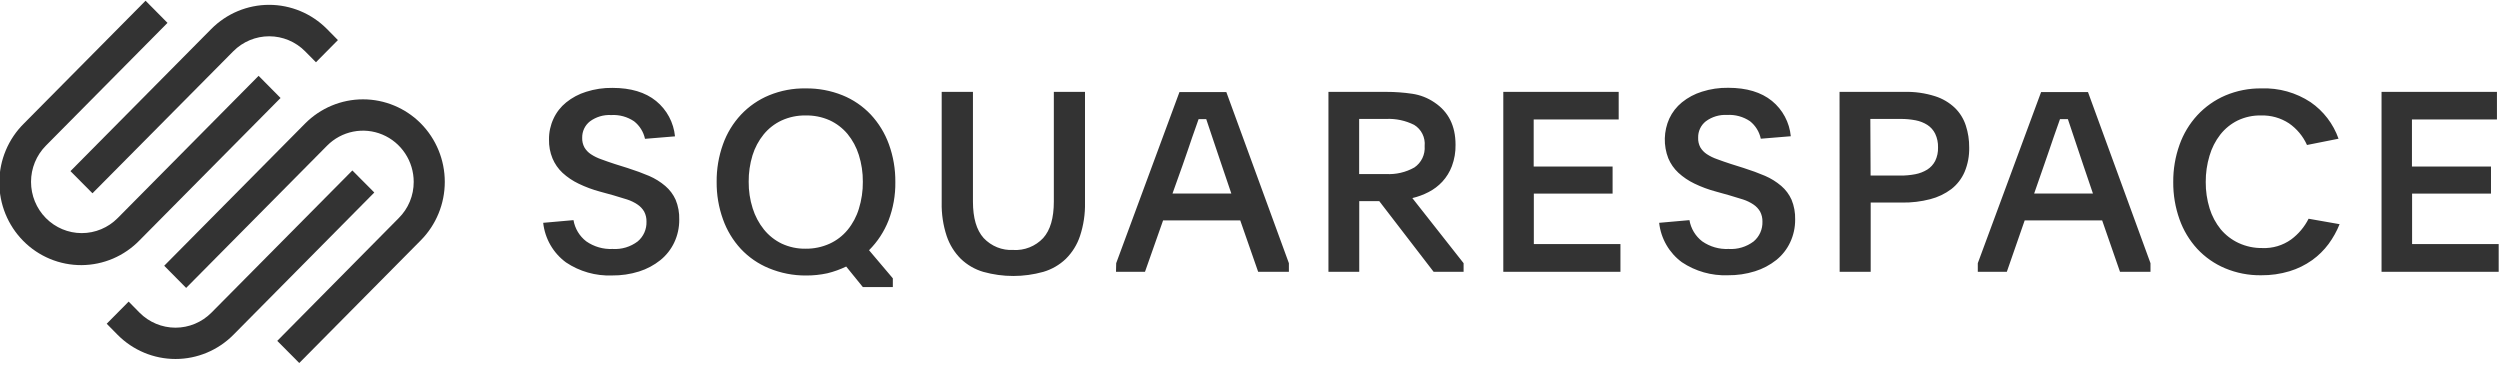<?xml version="1.0" encoding="UTF-8"?> <svg xmlns="http://www.w3.org/2000/svg" width="185" height="27" viewBox="0 0 185 27" fill="none"><g clip-path="url(#clip0_146_2370)"><path d="M6.842 14.303L17.268 3.789C17.973 3.082 18.926 2.685 19.919 2.685C20.913 2.685 21.866 3.082 22.571 3.789L23.381 4.607L25.005 2.967L24.195 2.146C23.059 1.001 21.519 0.358 19.914 0.358C18.309 0.358 16.769 1.001 15.633 2.146L5.214 12.663L6.842 14.303Z" fill="#333333"></path><path d="M20.761 7.251L19.137 5.611L8.706 16.14C8.002 16.851 7.046 17.25 6.05 17.25C5.054 17.25 4.099 16.85 3.395 16.139C2.691 15.427 2.296 14.463 2.296 13.457C2.296 12.452 2.692 11.488 3.397 10.777L12.395 1.693L10.771 0.054L1.773 9.137C1.2 9.702 0.744 10.376 0.431 11.12C0.118 11.864 -0.046 12.664 -0.051 13.472C-0.055 14.28 0.099 15.082 0.403 15.829C0.707 16.577 1.155 17.256 1.721 17.828C2.287 18.4 2.96 18.852 3.701 19.16C4.441 19.467 5.235 19.623 6.036 19.619C6.837 19.614 7.629 19.449 8.366 19.134C9.103 18.818 9.771 18.358 10.331 17.78L20.761 7.251ZM31.143 9.137C30.007 7.994 28.467 7.351 26.862 7.351C25.258 7.351 23.718 7.994 22.581 9.137L12.151 19.666L13.775 21.306L24.206 10.777C24.731 10.248 25.4 9.887 26.128 9.742C26.857 9.596 27.611 9.671 28.297 9.958C28.983 10.245 29.569 10.731 29.981 11.354C30.394 11.977 30.614 12.709 30.614 13.459C30.616 13.958 30.519 14.452 30.328 14.913C30.137 15.374 29.857 15.791 29.504 16.14L20.517 25.224L22.145 26.863L31.143 17.78C32.277 16.633 32.914 15.079 32.914 13.459C32.914 11.838 32.277 10.284 31.143 9.137Z" fill="#333333"></path><path d="M26.074 12.614L15.643 23.14C14.938 23.849 13.983 24.248 12.987 24.248C11.991 24.248 11.035 23.849 10.33 23.14L9.52 22.318L7.896 23.957L8.706 24.779C9.842 25.923 11.382 26.565 12.987 26.565C14.591 26.565 16.131 25.923 17.268 24.779L27.698 14.246L26.074 12.614Z" fill="#333333"></path><path d="M42.438 16.29C42.545 16.915 42.882 17.475 43.382 17.859C43.955 18.259 44.643 18.457 45.339 18.423C46.002 18.465 46.658 18.268 47.189 17.866C47.401 17.688 47.57 17.464 47.683 17.21C47.796 16.956 47.849 16.68 47.84 16.402C47.848 16.142 47.788 15.885 47.667 15.655C47.545 15.447 47.378 15.269 47.178 15.136C46.94 14.976 46.681 14.851 46.409 14.762L45.38 14.449L44.4 14.18C43.856 14.034 43.327 13.838 42.82 13.593C42.384 13.386 41.981 13.114 41.624 12.787C41.306 12.488 41.054 12.126 40.885 11.722C40.703 11.278 40.615 10.801 40.626 10.322C40.62 9.79 40.734 9.264 40.959 8.783C41.175 8.315 41.495 7.903 41.895 7.58C42.334 7.225 42.836 6.958 43.375 6.792C44.004 6.591 44.661 6.494 45.321 6.504C46.68 6.504 47.757 6.828 48.551 7.475C48.944 7.795 49.271 8.192 49.511 8.64C49.751 9.089 49.9 9.582 49.95 10.09L47.73 10.273C47.62 9.759 47.334 9.3 46.923 8.977C46.424 8.641 45.831 8.478 45.232 8.514C44.667 8.48 44.108 8.647 43.652 8.984C43.47 9.128 43.323 9.312 43.224 9.523C43.126 9.734 43.077 9.965 43.082 10.198C43.073 10.447 43.131 10.693 43.249 10.912C43.368 11.113 43.531 11.284 43.726 11.412C43.964 11.568 44.22 11.694 44.488 11.786C44.788 11.898 45.128 12.017 45.506 12.14L46.446 12.435C47.03 12.622 47.559 12.816 48.033 13.018C48.468 13.205 48.874 13.457 49.235 13.765C49.561 14.044 49.822 14.392 49.998 14.785C50.188 15.248 50.279 15.747 50.264 16.249C50.27 16.835 50.144 17.415 49.894 17.945C49.653 18.453 49.302 18.9 48.865 19.252C48.397 19.626 47.864 19.91 47.293 20.089C46.643 20.293 45.965 20.392 45.284 20.384C44.08 20.429 42.892 20.092 41.887 19.42C41.418 19.077 41.026 18.64 40.734 18.135C40.443 17.63 40.26 17.069 40.196 16.488L42.438 16.29ZM59.625 6.542C60.556 6.53 61.48 6.702 62.344 7.05C63.134 7.369 63.847 7.856 64.435 8.476C65.025 9.11 65.482 9.857 65.778 10.673C66.103 11.57 66.265 12.519 66.255 13.474C66.269 14.447 66.097 15.413 65.749 16.32C65.424 17.144 64.934 17.892 64.309 18.516L66.07 20.596V21.243H63.85L62.618 19.723C62.172 19.938 61.704 20.106 61.223 20.223C60.704 20.335 60.174 20.39 59.644 20.387C58.702 20.393 57.769 20.21 56.898 19.849C56.113 19.528 55.405 19.04 54.822 18.419C54.24 17.789 53.79 17.045 53.502 16.234C53.182 15.346 53.023 14.407 53.032 13.463C53.022 12.512 53.181 11.567 53.502 10.673C53.792 9.859 54.245 9.114 54.834 8.484C55.42 7.863 56.13 7.374 56.917 7.05C57.776 6.698 58.697 6.525 59.625 6.542ZM59.606 8.544C58.996 8.534 58.39 8.662 57.834 8.917C57.323 9.155 56.872 9.506 56.513 9.944C56.14 10.403 55.859 10.931 55.684 11.498C55.492 12.129 55.397 12.787 55.403 13.448C55.397 14.114 55.495 14.777 55.696 15.412C55.875 15.985 56.158 16.518 56.532 16.985C56.89 17.428 57.341 17.785 57.853 18.031C58.408 18.288 59.014 18.416 59.625 18.404C60.236 18.41 60.84 18.283 61.397 18.031C61.907 17.797 62.359 17.451 62.718 17.018C63.096 16.559 63.38 16.028 63.554 15.457C63.757 14.807 63.857 14.129 63.85 13.448C63.856 12.776 63.756 12.108 63.554 11.468C63.377 10.901 63.094 10.373 62.718 9.914C62.355 9.481 61.901 9.134 61.39 8.899C60.828 8.65 60.219 8.529 59.606 8.544ZM74.976 18.497C75.388 18.523 75.799 18.457 76.183 18.305C76.567 18.153 76.912 17.918 77.196 17.616C77.722 17.031 77.984 16.132 77.984 14.919V6.799H80.29V14.994C80.308 15.834 80.183 16.67 79.919 17.467C79.707 18.105 79.348 18.683 78.872 19.155C78.4 19.606 77.828 19.936 77.204 20.118C75.751 20.524 74.216 20.524 72.764 20.118C72.141 19.936 71.572 19.606 71.102 19.155C70.628 18.682 70.269 18.104 70.055 17.467C69.792 16.67 69.667 15.834 69.685 14.994V6.799H71.998V14.919C71.998 16.13 72.262 17.028 72.79 17.616C73.07 17.913 73.41 18.146 73.787 18.299C74.165 18.451 74.57 18.519 74.976 18.497ZM82.598 19.476L87.279 6.814H90.749L95.378 19.476V20.111H93.103L91.778 16.309H86.069L84.73 20.111H82.584L82.598 19.476ZM86.764 14.322H91.119L90.402 12.208C90.12 11.382 89.895 10.714 89.721 10.187C89.547 9.66 89.399 9.212 89.262 8.816H88.696L88.474 9.448C88.4 9.657 88.319 9.892 88.226 10.15C88.133 10.407 88.034 10.706 87.923 11.042C87.812 11.379 87.678 11.763 87.519 12.208L86.764 14.322ZM108.306 20.111H106.086L102.064 14.882H100.584V20.111H98.305V6.799H102.586C103.227 6.798 103.868 6.844 104.502 6.938C105.092 7.024 105.655 7.244 106.149 7.58C107.19 8.272 107.71 9.316 107.71 10.71C107.721 11.25 107.629 11.788 107.44 12.294C107.28 12.72 107.04 13.11 106.733 13.444C106.441 13.758 106.096 14.018 105.716 14.213C105.334 14.41 104.931 14.56 104.513 14.658L108.306 19.476V20.111ZM100.577 12.88H102.578C103.304 12.919 104.026 12.751 104.661 12.395C104.917 12.222 105.123 11.983 105.257 11.704C105.391 11.424 105.448 11.113 105.424 10.803C105.454 10.496 105.397 10.186 105.26 9.91C105.124 9.634 104.912 9.402 104.65 9.242C104.008 8.92 103.295 8.768 102.578 8.801H100.577V12.88ZM111.244 6.799H119.783V8.839H113.493V12.323H119.332V14.325H113.504V18.061H119.913V20.111H111.244V6.799ZM125.019 16.29C125.125 16.915 125.463 17.475 125.962 17.859C126.536 18.259 127.224 18.457 127.92 18.423C128.582 18.465 129.238 18.268 129.77 17.866C129.981 17.688 130.15 17.464 130.263 17.21C130.376 16.956 130.43 16.68 130.421 16.402C130.428 16.142 130.368 15.885 130.247 15.655C130.125 15.447 129.958 15.269 129.758 15.136C129.52 14.976 129.261 14.851 128.989 14.762L127.96 14.449L126.969 14.172C126.425 14.027 125.896 13.831 125.389 13.586C124.953 13.378 124.55 13.106 124.194 12.779C123.875 12.481 123.623 12.118 123.454 11.715C123.271 11.245 123.183 10.742 123.196 10.237C123.209 9.733 123.321 9.235 123.528 8.775C123.745 8.308 124.065 7.897 124.464 7.573C124.903 7.218 125.405 6.95 125.944 6.784C126.573 6.583 127.23 6.486 127.89 6.497C129.249 6.497 130.327 6.821 131.124 7.468C131.517 7.788 131.843 8.184 132.082 8.633C132.322 9.082 132.47 9.575 132.519 10.082L130.299 10.265C130.191 9.752 129.908 9.294 129.499 8.969C129.001 8.633 128.407 8.47 127.809 8.506C127.244 8.473 126.685 8.639 126.229 8.977C126.047 9.121 125.901 9.305 125.803 9.516C125.705 9.727 125.657 9.958 125.663 10.191C125.652 10.439 125.709 10.685 125.825 10.904C125.944 11.106 126.108 11.277 126.303 11.405C126.54 11.561 126.796 11.686 127.065 11.778C127.365 11.89 127.705 12.01 128.086 12.133L129.022 12.428C129.609 12.615 130.138 12.809 130.609 13.011C131.045 13.198 131.45 13.45 131.812 13.758C132.138 14.036 132.398 14.385 132.574 14.777C132.765 15.241 132.855 15.74 132.841 16.241C132.847 16.828 132.72 17.408 132.471 17.937C132.231 18.447 131.879 18.894 131.442 19.244C130.972 19.616 130.439 19.897 129.869 20.074C129.218 20.278 128.539 20.377 127.857 20.369C126.653 20.413 125.465 20.076 124.46 19.405C123.994 19.063 123.604 18.628 123.314 18.125C123.024 17.623 122.841 17.066 122.777 16.488L125.019 16.29ZM136.126 6.799H140.936C141.698 6.78 142.458 6.887 143.186 7.117C143.739 7.289 144.245 7.587 144.666 7.987C145.036 8.35 145.313 8.799 145.472 9.294C145.642 9.818 145.726 10.365 145.72 10.915C145.735 11.536 145.619 12.152 145.38 12.723C145.164 13.223 144.826 13.659 144.399 13.993C143.932 14.342 143.402 14.596 142.838 14.74C142.16 14.916 141.462 15 140.762 14.99H138.431V20.111H136.134L136.126 6.799ZM138.424 12.992H140.625C140.998 12.995 141.369 12.961 141.735 12.891C142.047 12.832 142.345 12.717 142.616 12.551C142.865 12.394 143.068 12.172 143.204 11.909C143.353 11.6 143.426 11.259 143.415 10.915C143.426 10.563 143.354 10.214 143.204 9.896C143.072 9.629 142.872 9.403 142.623 9.242C142.357 9.075 142.062 8.96 141.754 8.902C141.388 8.832 141.016 8.798 140.644 8.801H138.405L138.424 12.992ZM146.357 19.476L151.041 6.814H154.511L159.136 19.476V20.111H156.879L155.559 16.309H149.827L148.506 20.111H146.357V19.476ZM150.527 14.322H154.878L154.16 12.208C153.879 11.382 153.653 10.714 153.483 10.187L153.024 8.816H152.439L152.217 9.448C152.143 9.657 152.062 9.892 151.97 10.15C151.877 10.407 151.777 10.706 151.666 11.042C151.555 11.379 151.422 11.763 151.263 12.208L150.527 14.322ZM173.13 16.589C172.921 17.11 172.647 17.602 172.316 18.053C171.972 18.516 171.559 18.922 171.091 19.256C170.584 19.615 170.023 19.89 169.43 20.07C168.748 20.276 168.04 20.377 167.328 20.369C166.41 20.383 165.498 20.206 164.649 19.849C163.873 19.522 163.173 19.034 162.596 18.415C162.016 17.783 161.569 17.038 161.282 16.227C160.969 15.344 160.812 14.412 160.82 13.474C160.812 12.536 160.968 11.604 161.282 10.721C161.57 9.906 162.019 9.159 162.603 8.525C163.184 7.9 163.887 7.404 164.668 7.068C165.519 6.707 166.435 6.528 167.358 6.542C168.642 6.496 169.908 6.852 170.984 7.561C171.94 8.219 172.664 9.166 173.052 10.265L170.717 10.729C170.427 10.082 169.966 9.528 169.385 9.126C168.772 8.725 168.052 8.522 167.321 8.544C166.722 8.53 166.127 8.658 165.586 8.917C165.086 9.164 164.648 9.52 164.302 9.959C163.938 10.427 163.667 10.961 163.502 11.532C163.314 12.16 163.22 12.814 163.225 13.47C163.219 14.131 163.316 14.789 163.51 15.42C163.684 15.985 163.964 16.511 164.335 16.97C164.697 17.4 165.148 17.746 165.656 17.982C166.209 18.238 166.812 18.366 167.421 18.355C168.177 18.386 168.922 18.164 169.541 17.724C170.086 17.321 170.53 16.794 170.836 16.186L173.13 16.589ZM176.234 6.799H184.774V8.839H178.484V12.323H184.333V14.325H178.495V18.061H184.903V20.111H176.234V6.799Z" fill="#333333"></path></g><defs><clipPath id="clip0_146_2370"><rect width="185" height="27" fill="white"></rect></clipPath></defs></svg> 